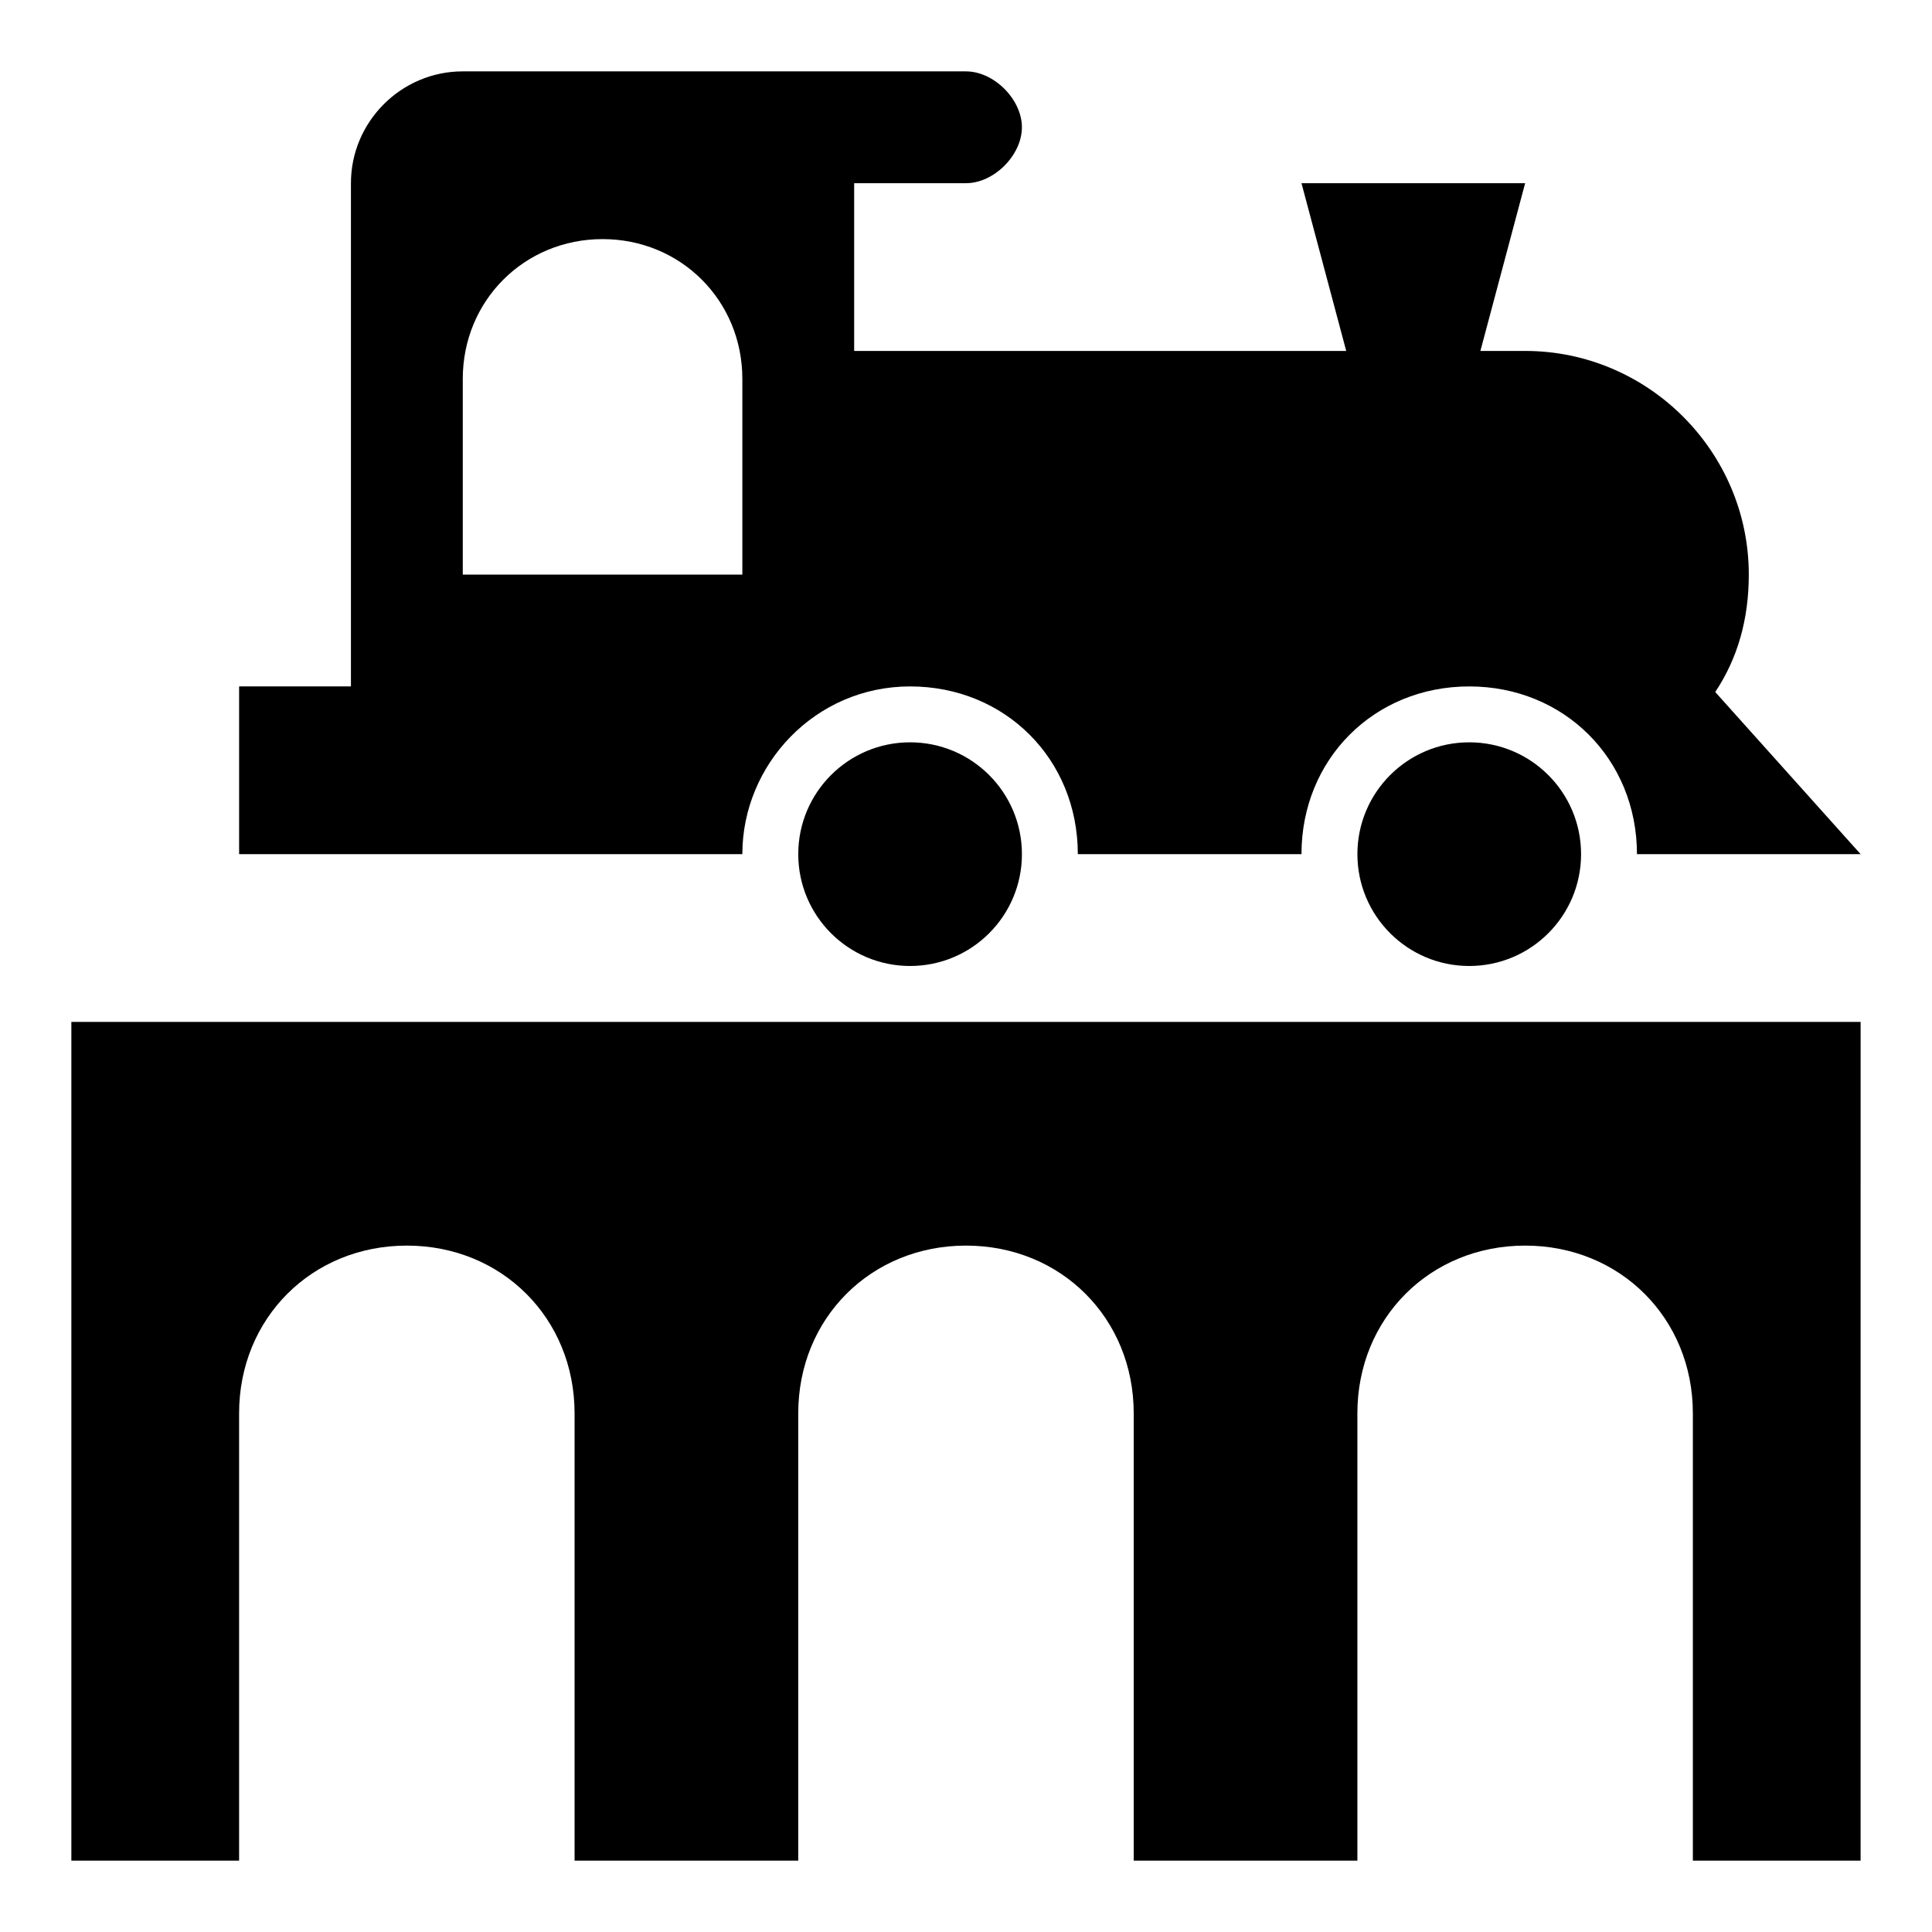 <?xml version="1.0" encoding="UTF-8"?>
<!-- Uploaded to: ICON Repo, www.svgrepo.com, Generator: ICON Repo Mixer Tools -->
<svg fill="#000000" width="800px" height="800px" version="1.1" viewBox="144 144 512 512" xmlns="http://www.w3.org/2000/svg">
 <g>
  <path d="m563 370.36c0 16.367-13.27 29.637-29.637 29.637s-29.637-13.27-29.637-29.637c0-16.367 13.27-29.637 29.637-29.637s29.637 13.27 29.637 29.637"/>
  <path d="m385.18 325.91c25.191 0 44.453 19.262 44.453 44.453h59.273c0-25.191 19.262-44.453 44.453-44.453s44.453 19.262 44.453 44.453h59.273l-38.527-42.973c5.926-8.891 8.891-19.262 8.891-31.117 0-32.598-26.672-59.273-59.273-59.273h-11.855l11.859-44.453h-59.273l11.855 44.453h-130.4v-44.453h29.637c7.41 0 14.816-7.41 14.816-14.816 0-7.41-7.41-14.816-14.816-14.816l-133.36-0.004c-16.301 0-29.637 13.336-29.637 29.637v133.36h-29.633v44.453h133.36c-0.004-23.711 19.258-44.453 44.449-44.453zm-118.54-81.5c0-20.746 16.301-37.043 37.047-37.043 20.742 0 37.043 16.297 37.043 37.043v51.863h-74.09z"/>
  <path d="m414.82 370.36c0 16.367-13.27 29.637-29.637 29.637-16.367 0-29.637-13.27-29.637-29.637 0-16.367 13.27-29.637 29.637-29.637 16.367 0 29.637 13.27 29.637 29.637"/>
  <path d="m162.91 414.82v222.27h44.453v-118.54c0-25.191 19.262-44.453 44.453-44.453s44.453 19.262 44.453 44.453v118.54h59.273v-118.54c0-25.191 19.262-44.453 44.453-44.453s44.453 19.262 44.453 44.453v118.54h59.273v-118.54c0-25.191 19.262-44.453 44.453-44.453 25.191 0 44.453 19.262 44.453 44.453v118.54h44.453l0.004-222.27z"/>
 </g>
</svg>